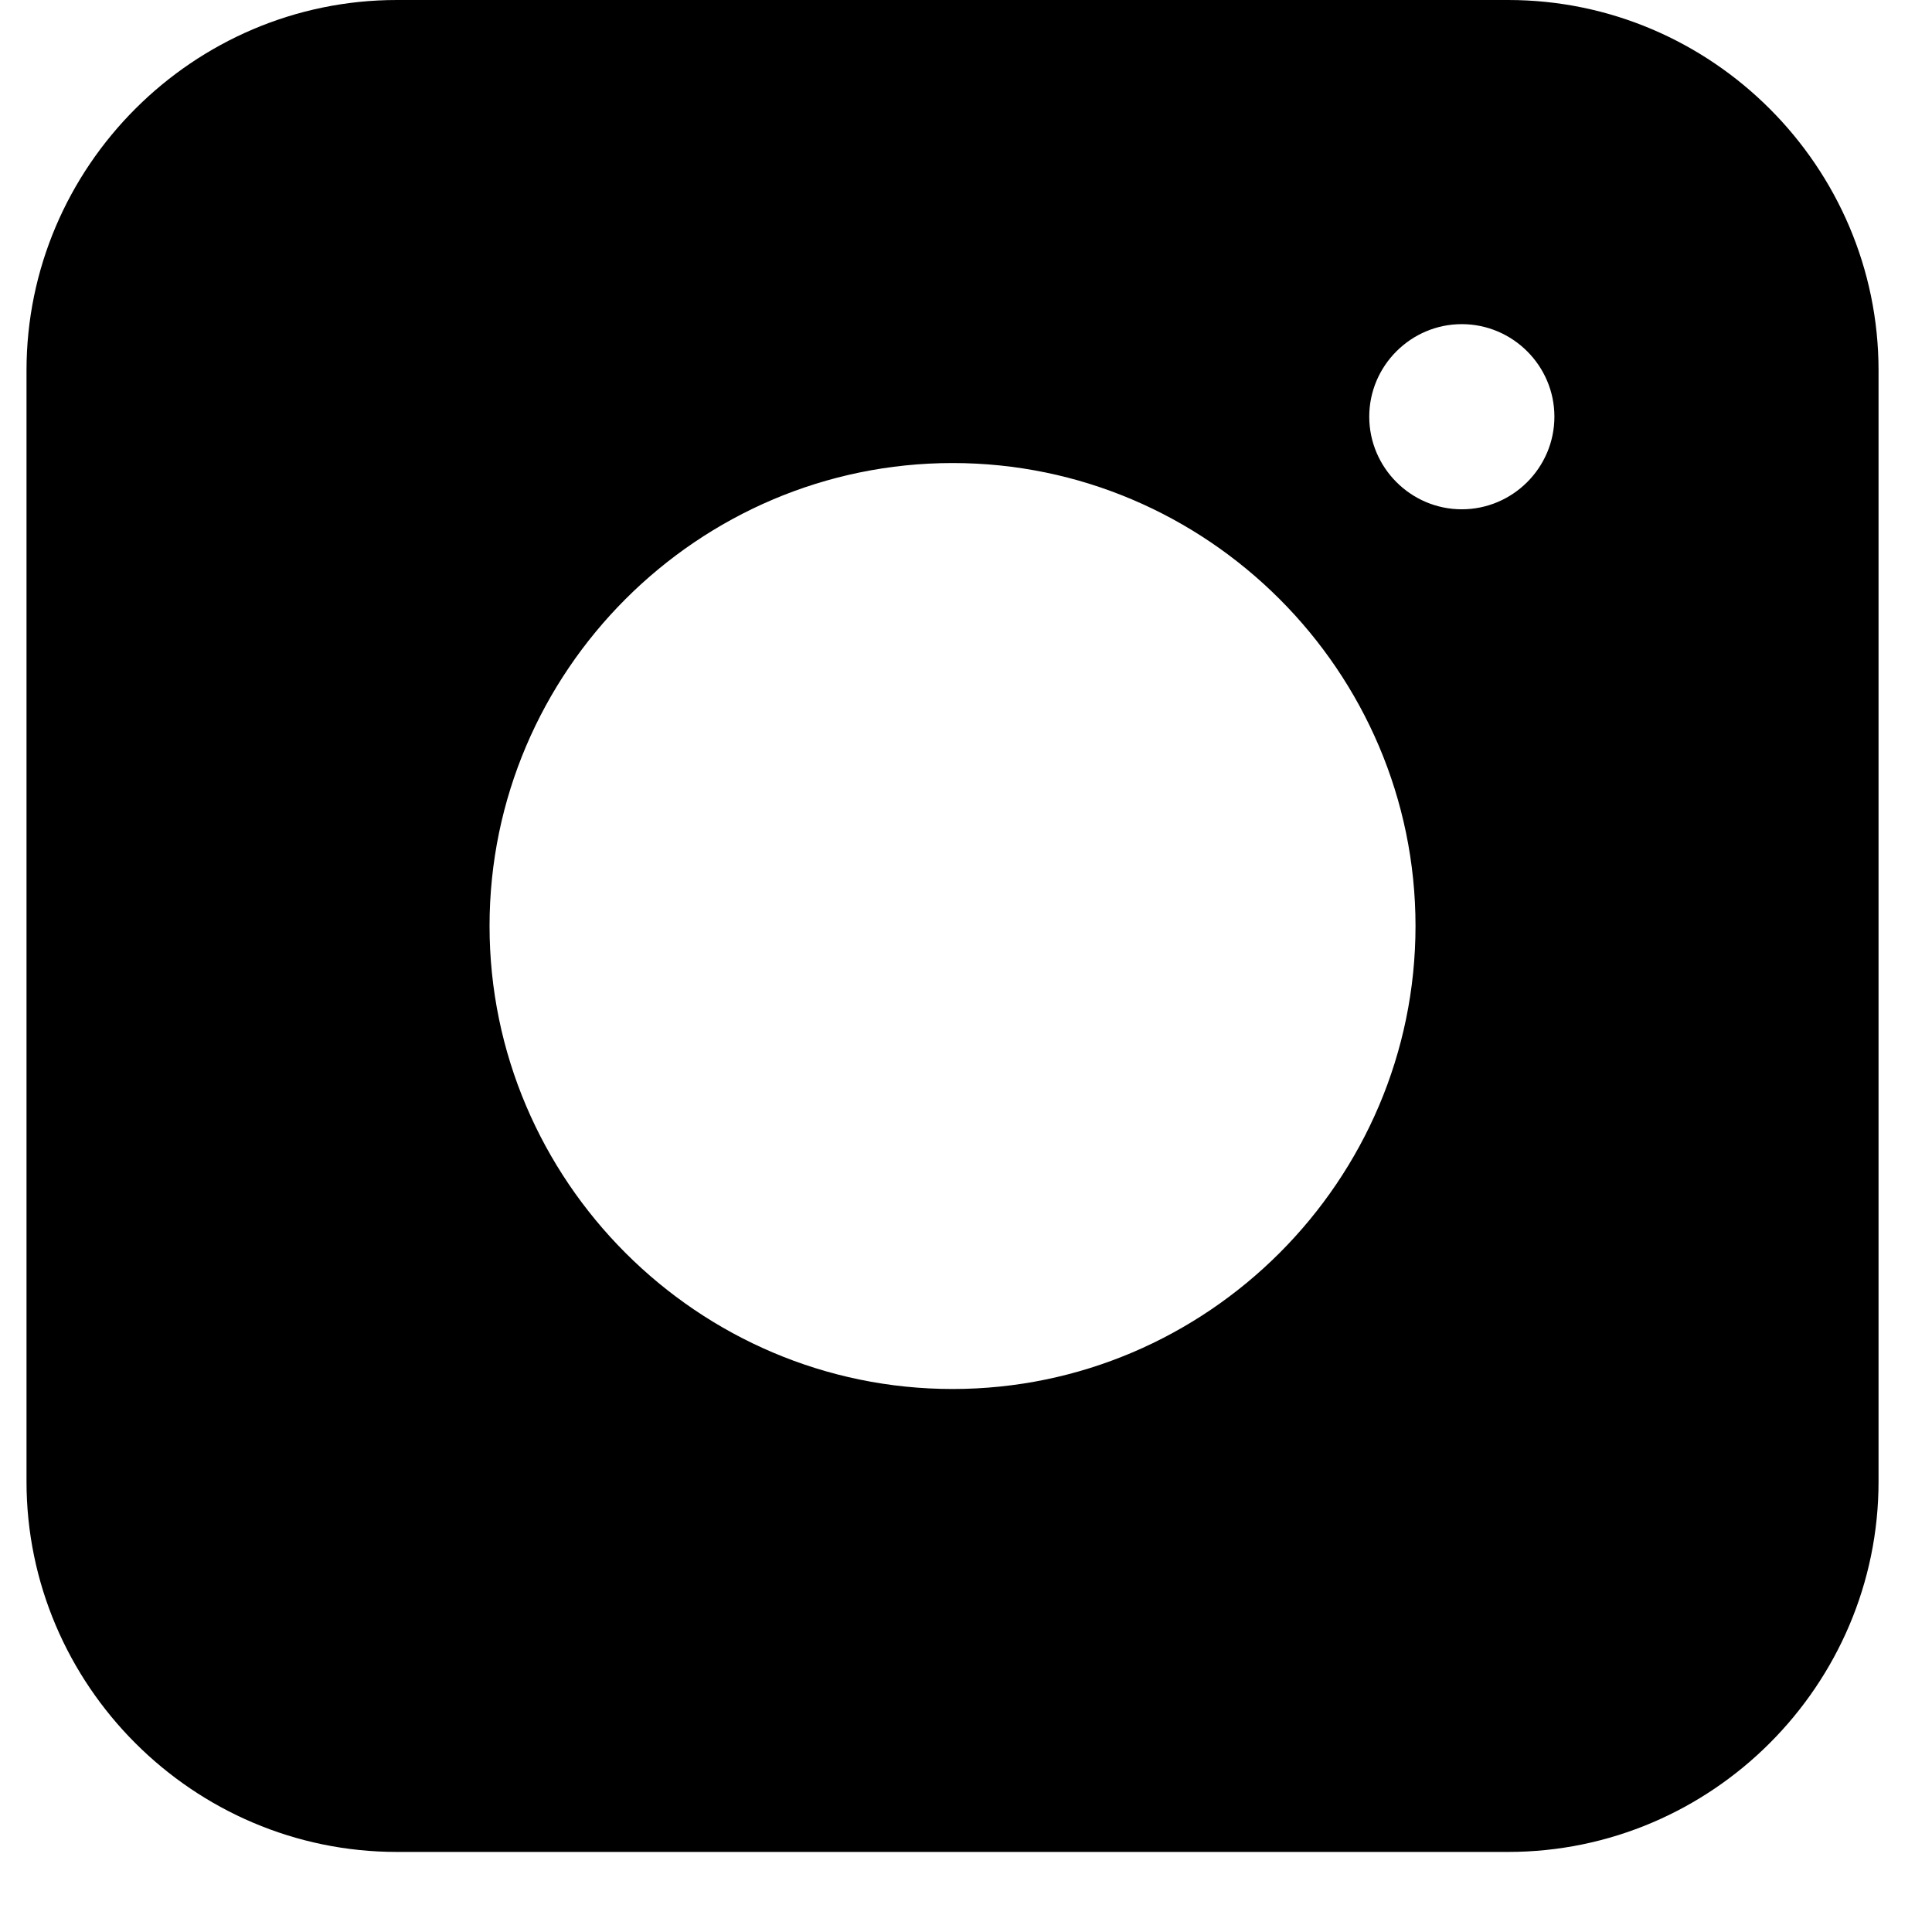 <?xml version="1.0" encoding="UTF-8"?> <svg xmlns="http://www.w3.org/2000/svg" width="18" height="18" viewBox="0 0 18 18" fill="none"><path d="M14.051 0H3.698C1.8 0 0.247 1.553 0.247 3.451V13.803C0.247 15.701 1.8 17.254 3.698 17.254H14.051C15.949 17.254 17.502 15.701 17.502 13.803V3.451C17.502 1.553 15.949 0 14.051 0ZM8.875 12.941C6.502 12.941 4.561 11 4.561 8.627C4.561 6.255 6.502 4.314 8.875 4.314C11.247 4.314 13.188 6.255 13.188 8.627C13.188 11 11.247 12.941 8.875 12.941ZM13.619 4.745C13.145 4.745 12.757 4.357 12.757 3.882C12.757 3.408 13.145 3.02 13.619 3.02C14.094 3.02 14.482 3.408 14.482 3.882C14.482 4.357 14.094 4.745 13.619 4.745Z" fill="black"></path></svg> 